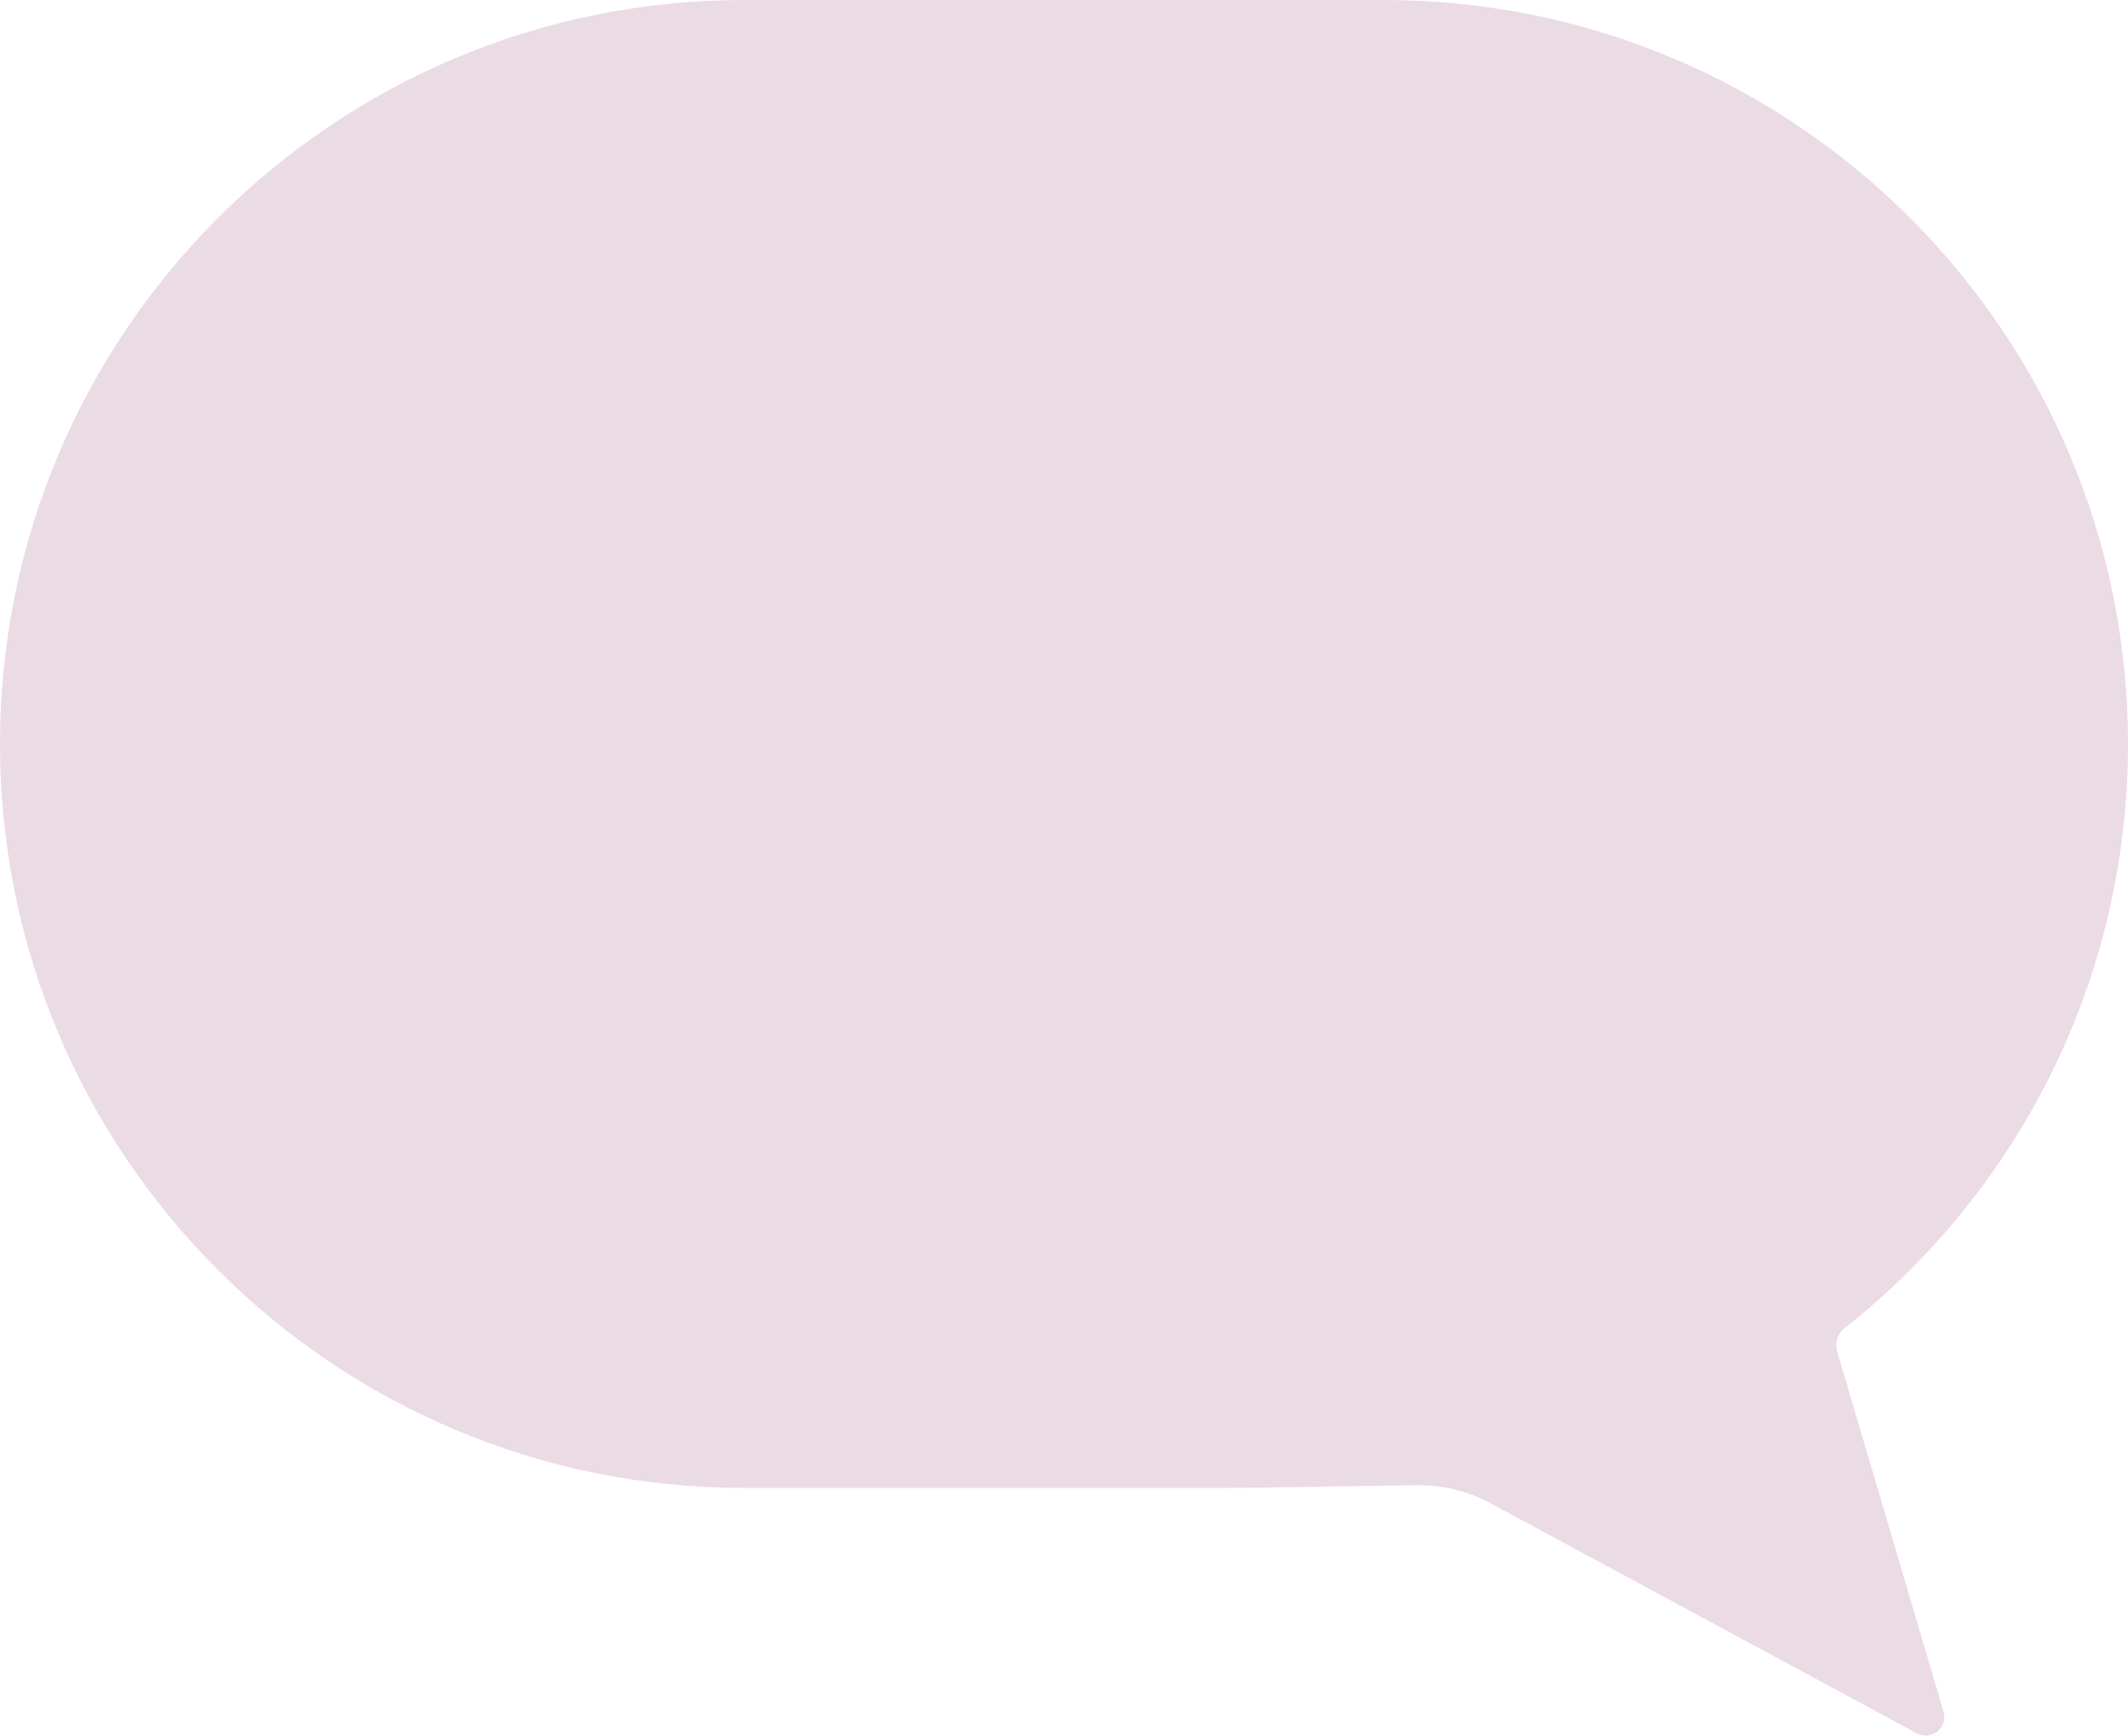 <?xml version="1.0" encoding="UTF-8"?> <svg xmlns="http://www.w3.org/2000/svg" width="4348" height="3548" viewBox="0 0 4348 3548" fill="none"><path fill-rule="evenodd" clip-rule="evenodd" d="M1520.5 0C680.751 0 0 680.751 0 1520.5C0 2360.25 680.751 3041 1520.5 3041H2513.5C2549.01 3041 2769.96 3037.4 2892.63 3035.36C2946.35 3034.47 2999.35 3047.39 3046.62 3072.91L3916.65 3542.62C3946.39 3558.68 3980.72 3530.84 3971.15 3498.43L3753.62 2761.43C3748.55 2744.28 3754.67 2725.83 3768.71 2714.75C4121.53 2436.31 4348 2004.85 4348 1520.5C4348 680.751 3667.25 0 2827.5 0H1520.5Z" fill="#EBDBE5"></path></svg> 